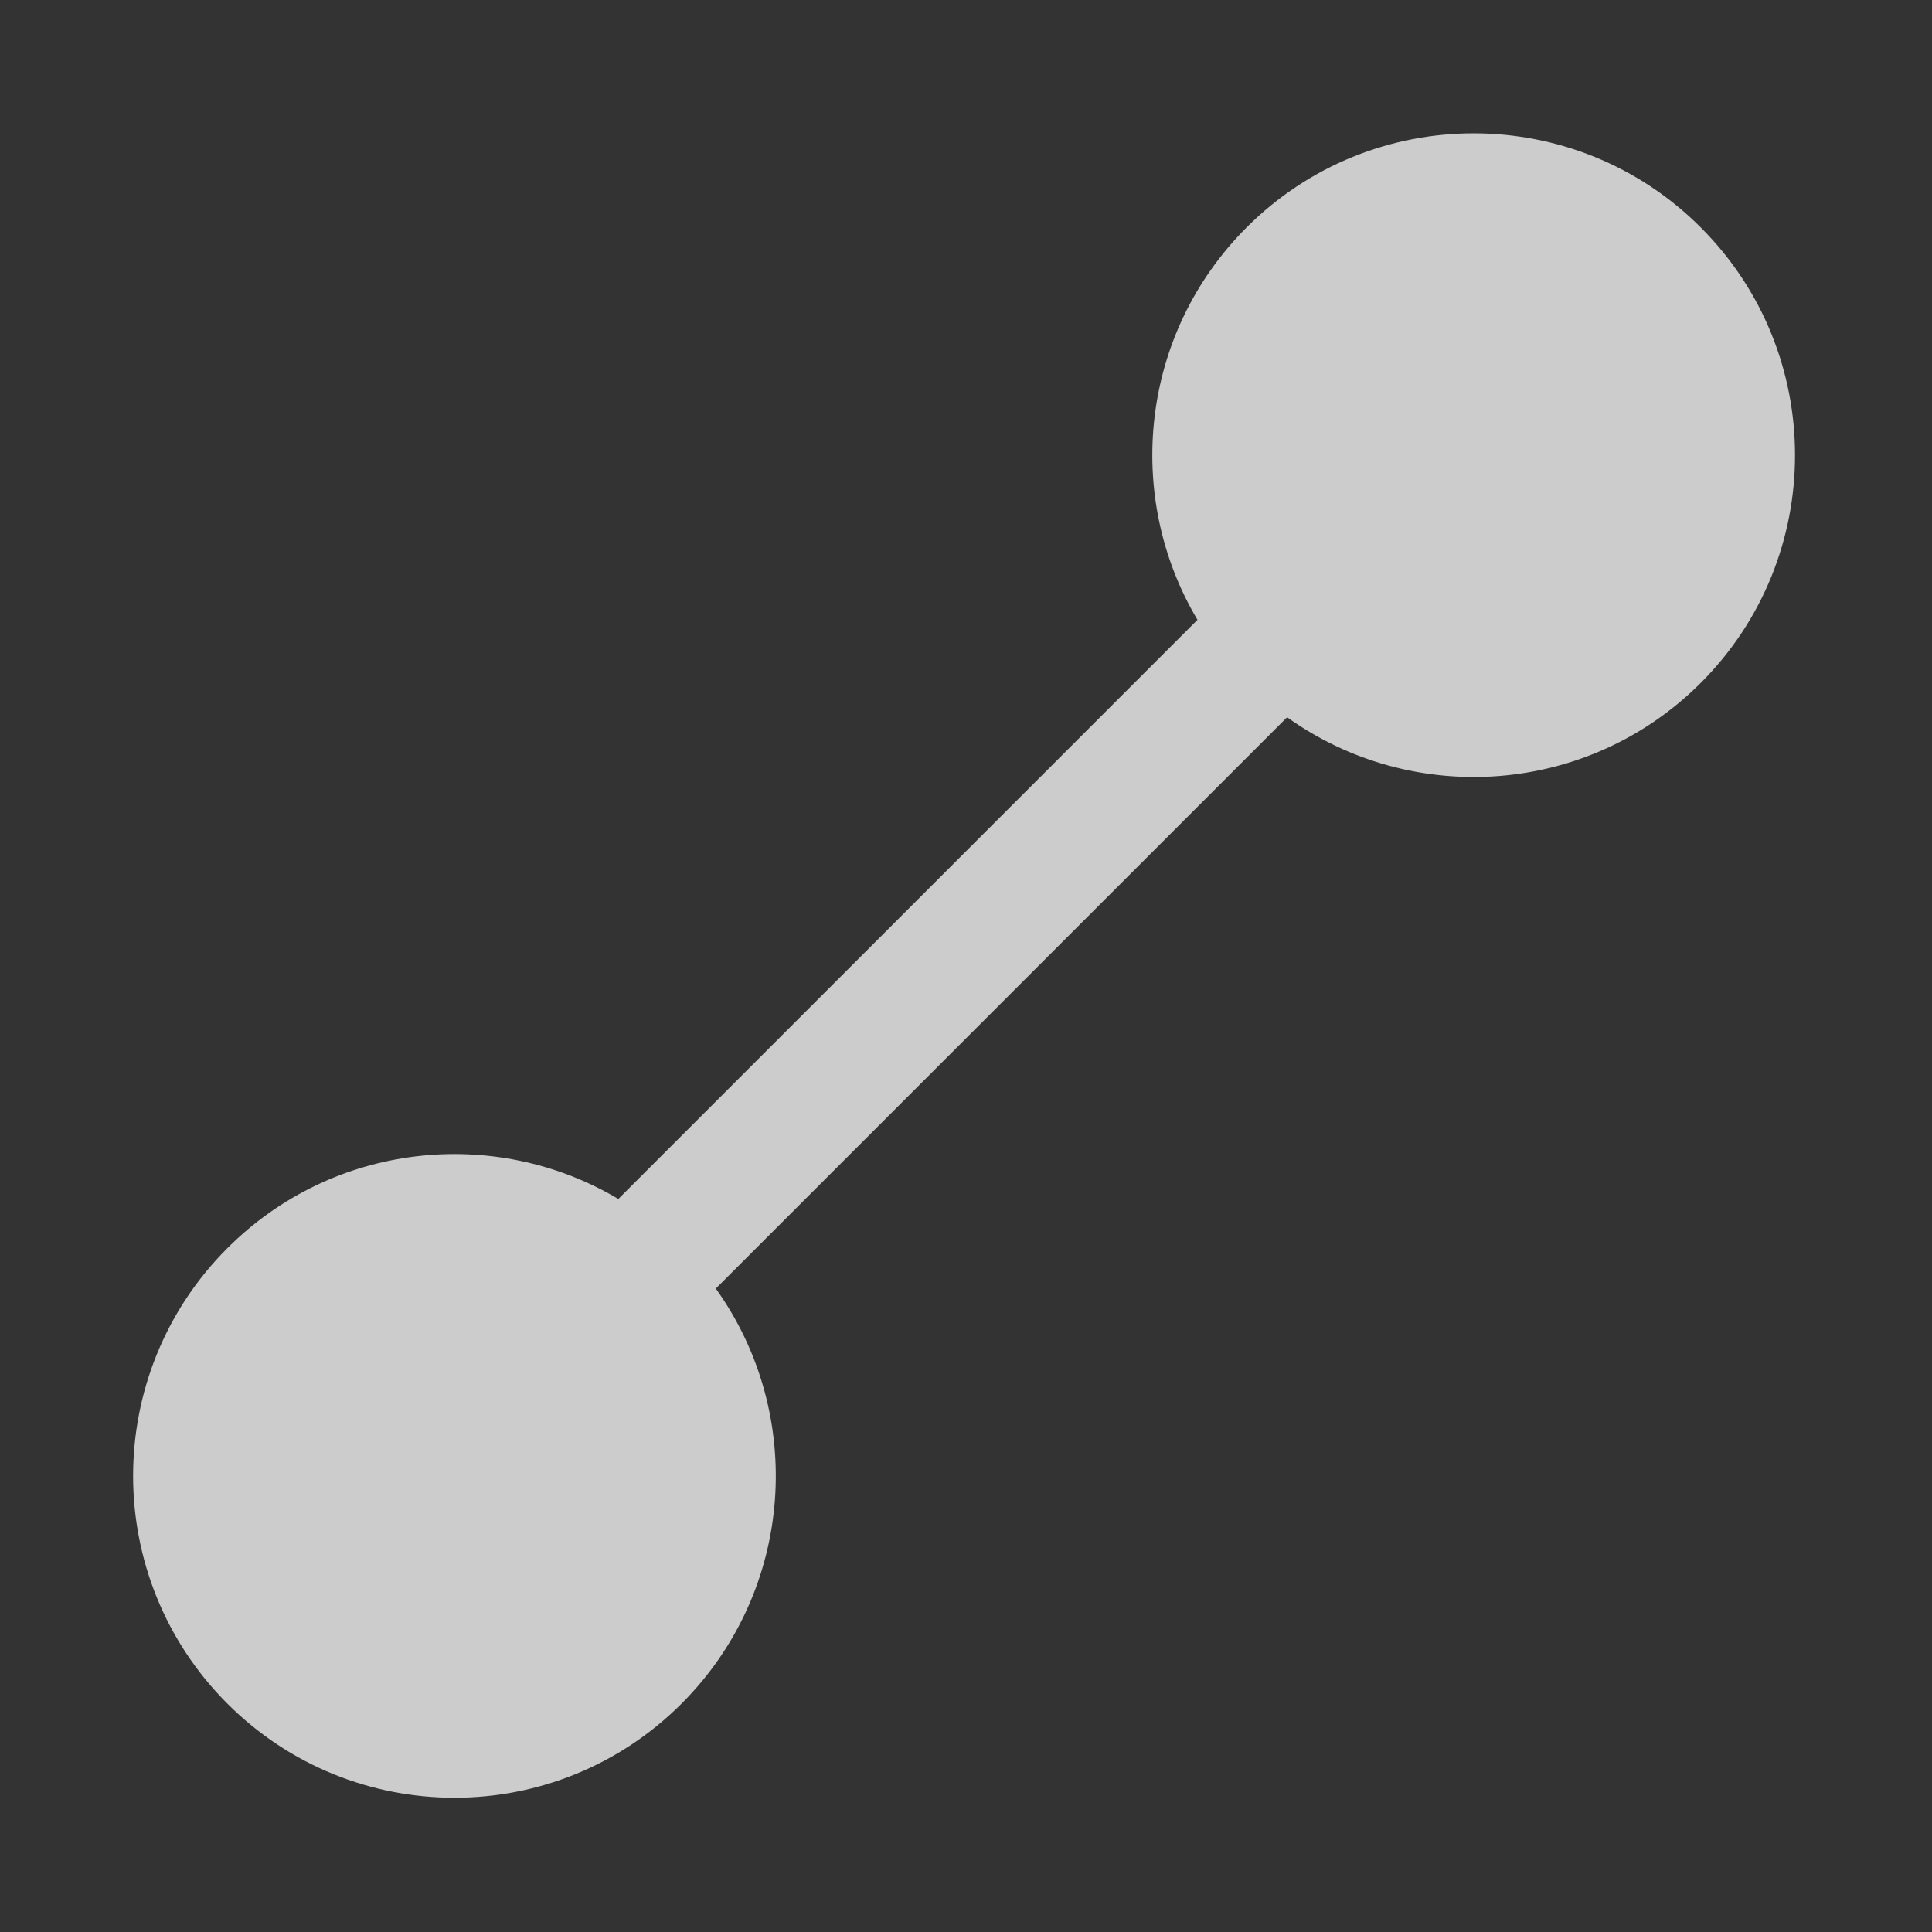 <svg width="177" height="177" viewBox="0 0 177 177" fill="none" xmlns="http://www.w3.org/2000/svg">
<rect x="0" y="0" width="177" height="177" fill="#333333" stroke="none"/>
<path d="M20.817 114.366C30.534 104.635 45.351 103.128 56.648 109.844L109.707 56.786C102.967 45.465 104.462 30.596 114.192 20.851C125.689 9.336 144.331 9.335 155.828 20.85C167.325 32.365 167.325 51.035 155.828 62.55C145.503 72.891 129.417 73.943 117.918 65.711L65.577 118.052C73.832 129.573 72.792 145.711 62.453 156.065C50.956 167.58 32.315 167.58 20.817 156.065C9.32 144.55 9.32 125.881 20.817 114.366Z" fill="white" fill-opacity="0.75"/>
</svg>
